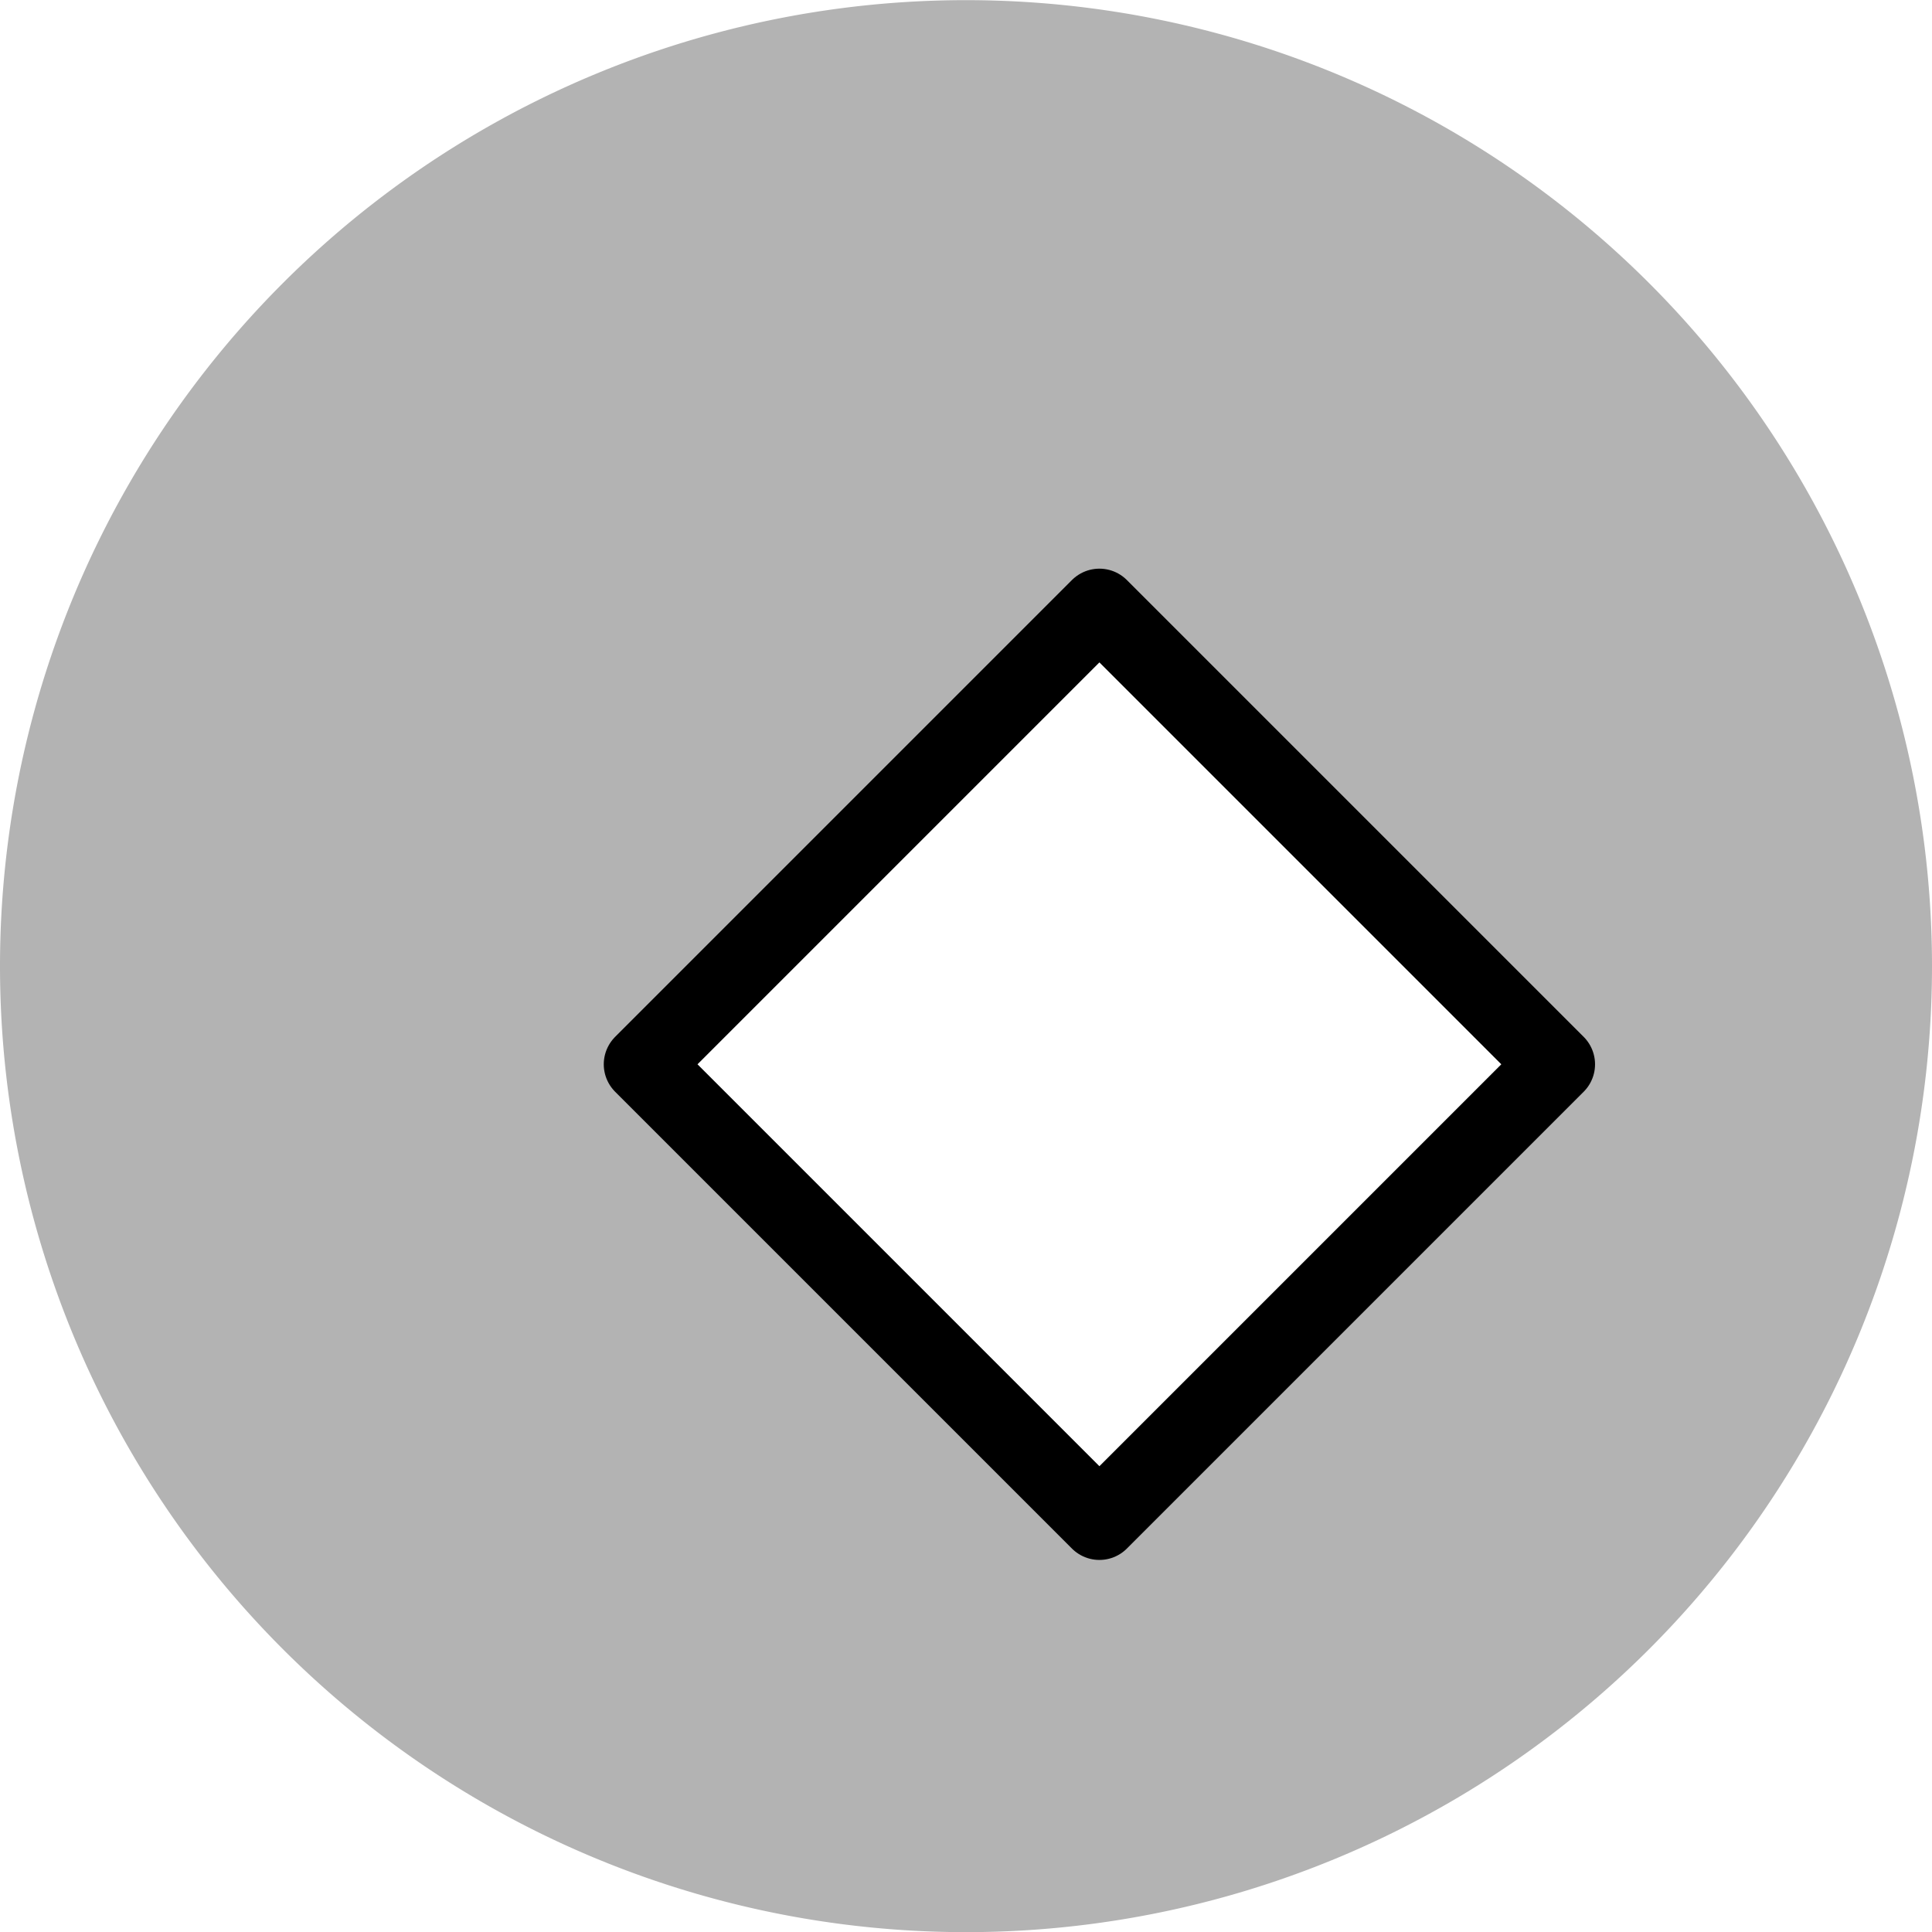 <?xml version="1.0" encoding="UTF-8" standalone="no"?>
<!-- Created with Inkscape (http://www.inkscape.org/) -->

<svg
   width="13.758mm"
   height="13.758mm"
   viewBox="0 0 13.758 13.758"
   version="1.1"
   id="svg1"
   xml:space="preserve"
   inkscape:version="1.3.2 (091e20e, 2023-11-25, custom)"
   sodipodi:docname="Zeichnung.svg"
   xmlns:inkscape="http://www.inkscape.org/namespaces/inkscape"
   xmlns:sodipodi="http://sodipodi.sourceforge.net/DTD/sodipodi-0.dtd"
   xmlns="http://www.w3.org/2000/svg"
   xmlns:svg="http://www.w3.org/2000/svg"><sodipodi:namedview
     id="namedview1"
     pagecolor="#ffffff"
     bordercolor="#cccccc"
     borderopacity="1"
     inkscape:showpageshadow="0"
     inkscape:pageopacity="1"
     inkscape:pagecheckerboard="0"
     inkscape:deskcolor="#d1d1d1"
     inkscape:document-units="mm"
     showguides="true"
     showgrid="true"
     inkscape:zoom="2.9026732"
     inkscape:cx="361.0465"
     inkscape:cy="126.95194"
     inkscape:window-width="1920"
     inkscape:window-height="1017"
     inkscape:window-x="1912"
     inkscape:window-y="-8"
     inkscape:window-maximized="1"
     inkscape:current-layer="layer1"><inkscape:grid
       id="grid36"
       units="mm"
       originx="-109.221"
       originy="-38.313"
       spacingx="1"
       spacingy="1"
       empcolor="#0099e5"
       empopacity="0.302"
       color="#0099e5"
       opacity="0.149"
       empspacing="5"
       dotted="false"
       gridanglex="30"
       gridanglez="30"
       visible="true"
       enabled="false" /><sodipodi:guide
       position="-47.008,319.305"
       orientation="0,-1"
       id="guide65"
       inkscape:locked="false" /><sodipodi:guide
       position="-46.008,316.305"
       orientation="0,-1"
       id="guide66"
       inkscape:locked="false" /></sodipodi:namedview><defs
     id="defs1"><filter
       style="color-interpolation-filters:sRGB"
       inkscape:label="Drop Shadow"
       id="filter184"
       x="-0.19"
       y="-0.19"
       width="1.526"
       height="1.488"
       inkscape:auto-region="true"><feFlood
         result="flood"
         flood-opacity="0.6"
         flood-color="rgb(0,0,0)"
         id="feFlood183"
         in="SourceGraphic" /><feGaussianBlur
         result="blur"
         stdDeviation="0.4"
         id="feGaussianBlur183"
         in="SourceGraphic" /><feOffset
         result="offset"
         dx="0.95"
         dy="0.7"
         id="feOffset183"
         in="blur" /><feComposite
         result="comp1"
         operator="in"
         id="feComposite183"
         in="flood"
         in2="offset" /><feComposite
         result="comp2"
         operator="over"
         id="feComposite184"
         in="SourceGraphic"
         in2="comp1" /></filter></defs><g
     inkscape:label="Ebene 1"
     inkscape:groupmode="layer"
     id="layer1"
     transform="translate(-109.221,-38.313)"><path
       id="path153"
       style="fill:#b3b3b3;fill-rule:evenodd;stroke:none;stroke-width:0.325;stroke-dasharray:none"
       d="m 122.979,45.193 a 6.879,6.879 0 0 1 -6.879,6.879 6.879,6.879 0 0 1 -6.879,-6.879 6.879,6.879 0 0 1 6.879,-6.879 6.879,6.879 0 0 1 6.879,6.879 z"
       inkscape:export-filename="rhombisch.svg"
       inkscape:export-xdpi="100"
       inkscape:export-ydpi="100" /><path
       id="path154"
       style="fill:#ffffff;fill-rule:evenodd;stroke:#000000;stroke-width:0.553;stroke-linecap:round;stroke-linejoin:round;stroke-dasharray:none;filter:url(#filter184)"
       d="m 116.1,41.939 3.253,3.253 -3.253,3.253 -3.253,-3.253 z"
       sodipodi:nodetypes="ccccc" /></g></svg>
